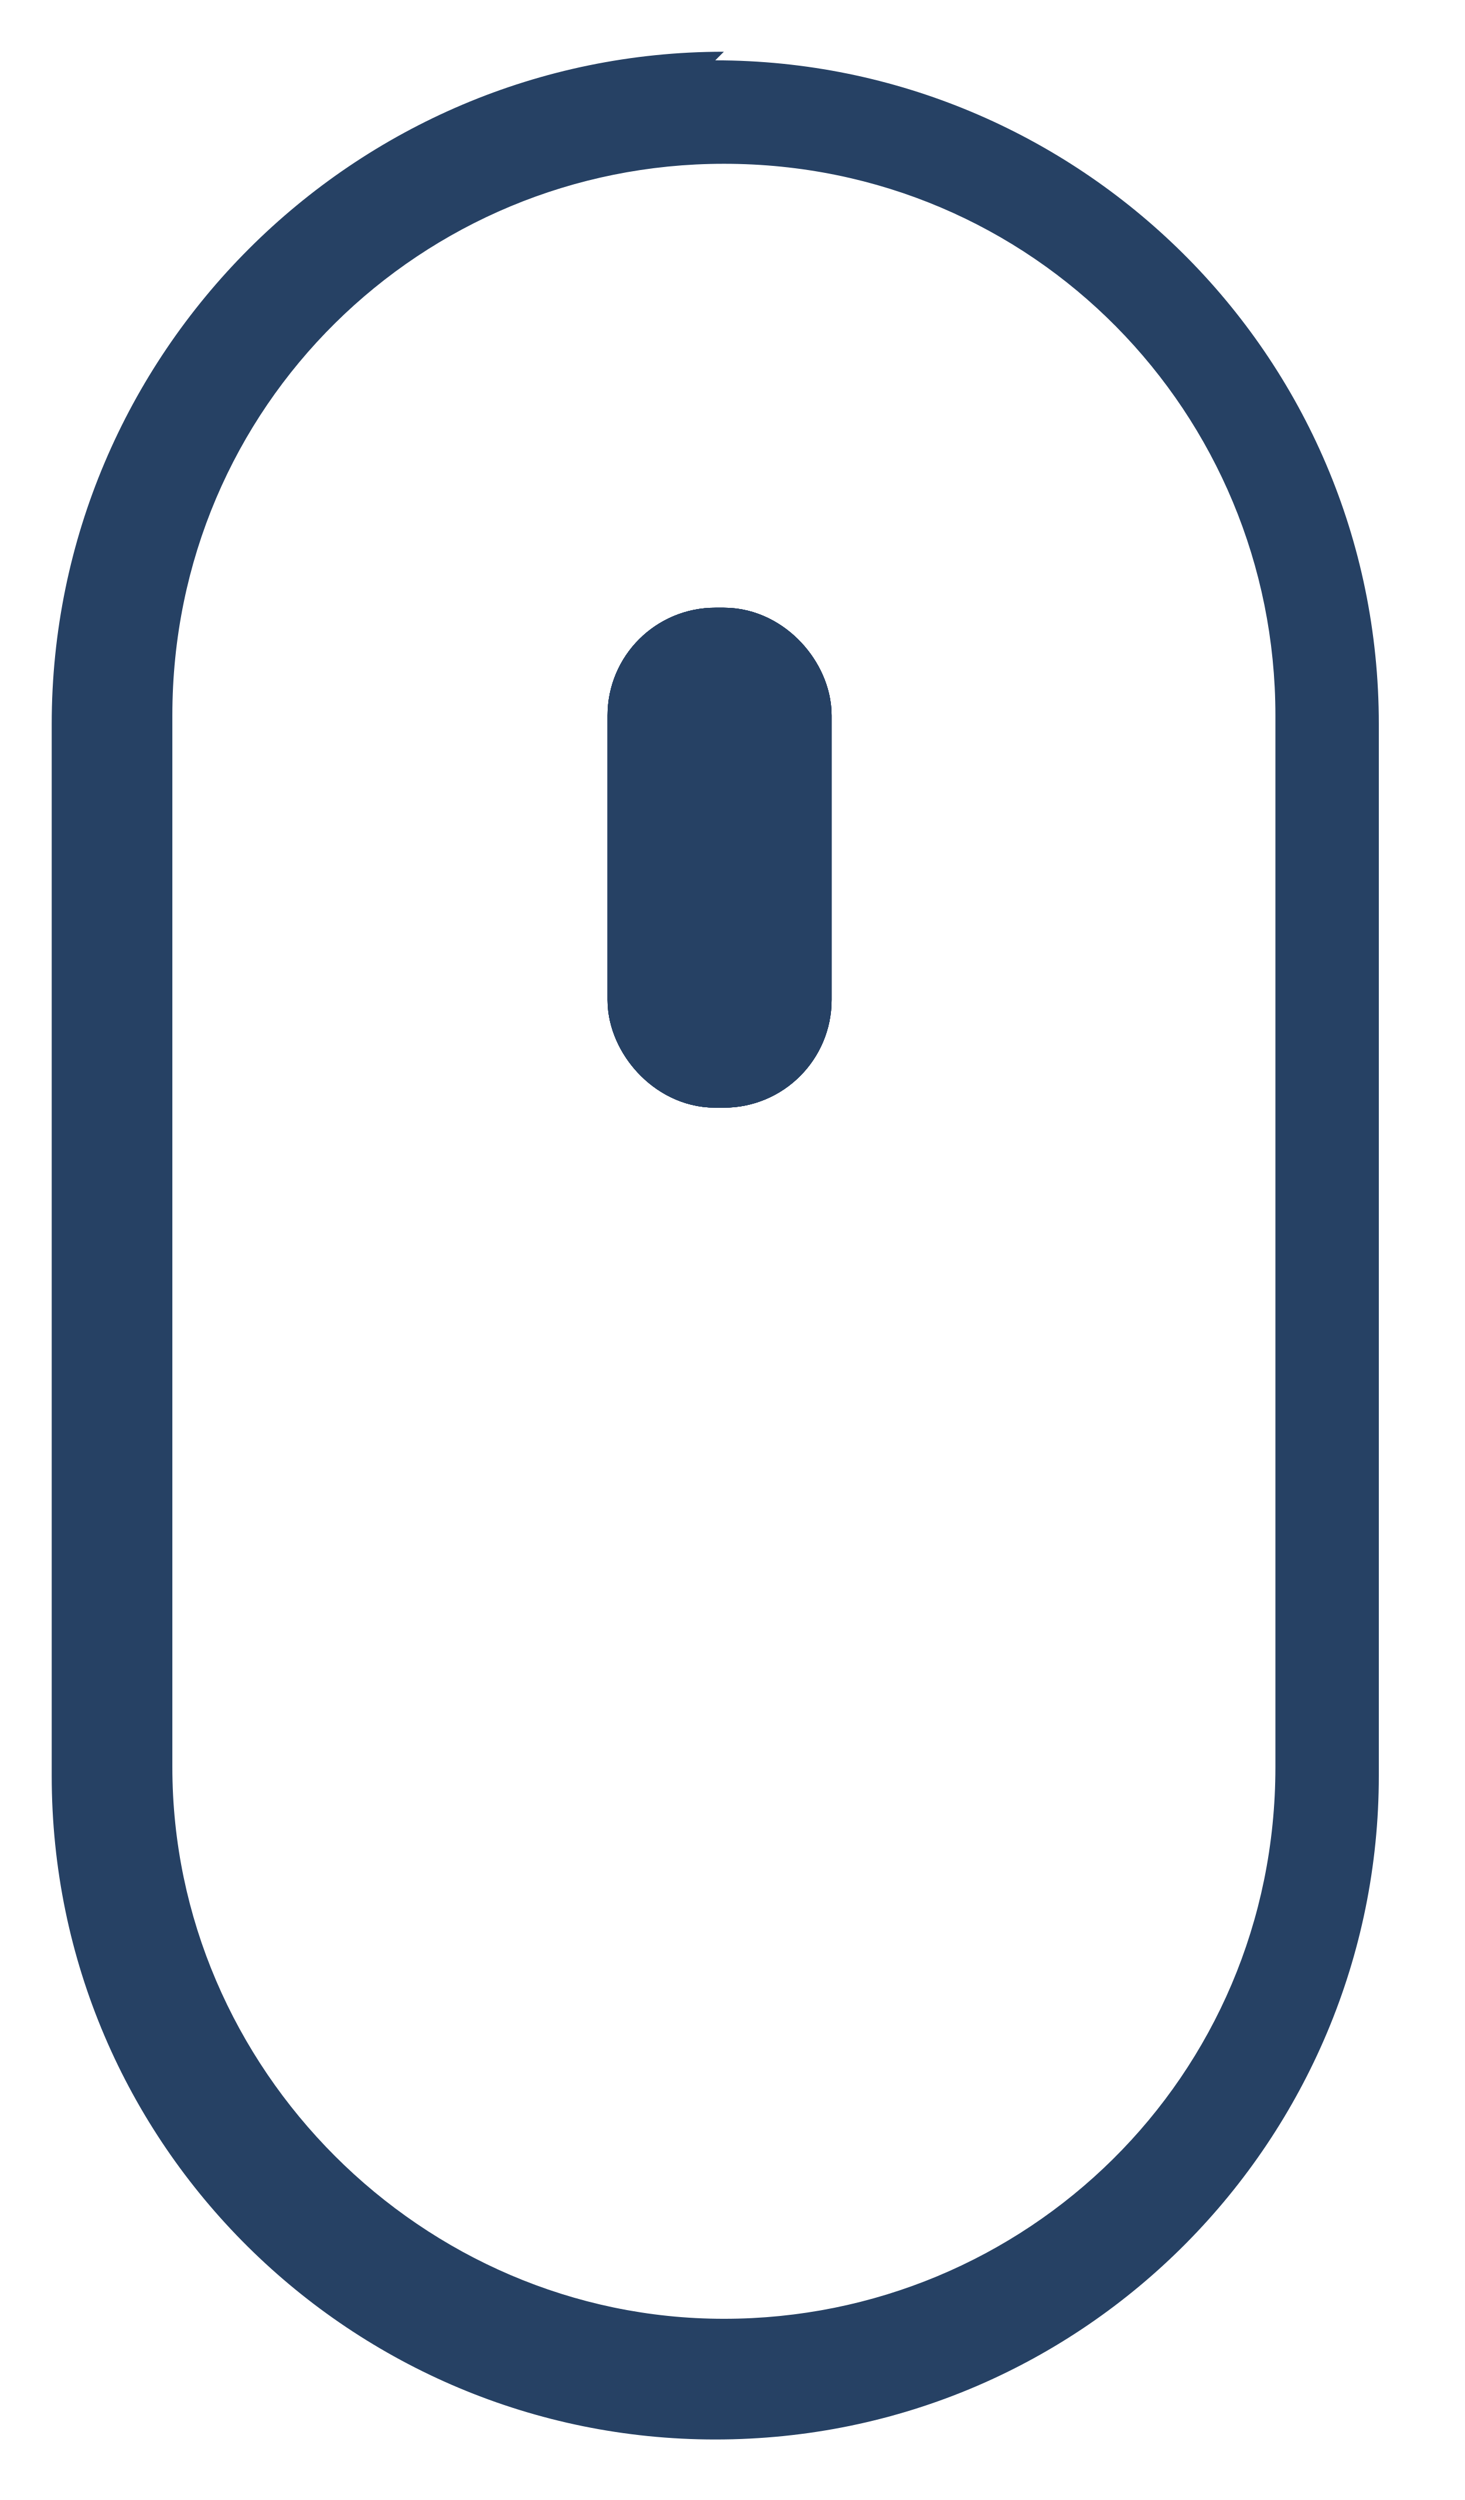 <svg id="Layer_1" xmlns="http://www.w3.org/2000/svg" viewBox="0 0 17 29"><defs><style>.st0{fill:#264164}.st1{fill:none;stroke:#264164;stroke-width:1.3px}</style></defs><path class="st0" d="M8.4 1.9c3.6 0 6.4 2.9 6.4 6.4v12.2c0 3.6-2.9 6.4-6.4 6.4S2 24 2 20.5V8.3c0-3.6 2.9-6.4 6.4-6.4m0-1.3C4.1.6.6 4.1.6 8.4v12.2c0 4.3 3.5 7.7 7.7 7.7 4.3 0 7.7-3.5 7.7-7.7V8.4C16 4.1 12.5.7 8.3.7z"/><rect class="st1" x="7.7" y="7.7" width="1.3" height="4.5" rx=".6" ry=".6"/><rect class="st1" x="7.7" y="7.7" width="1.3" height="4.5" rx=".6" ry=".6"/><rect class="st1" x="7.7" y="7.7" width="1.3" height="4.5" rx=".6" ry=".6"/><rect class="st1" x="7.7" y="7.7" width="1.3" height="4.5" rx=".6" ry=".6"/></svg>